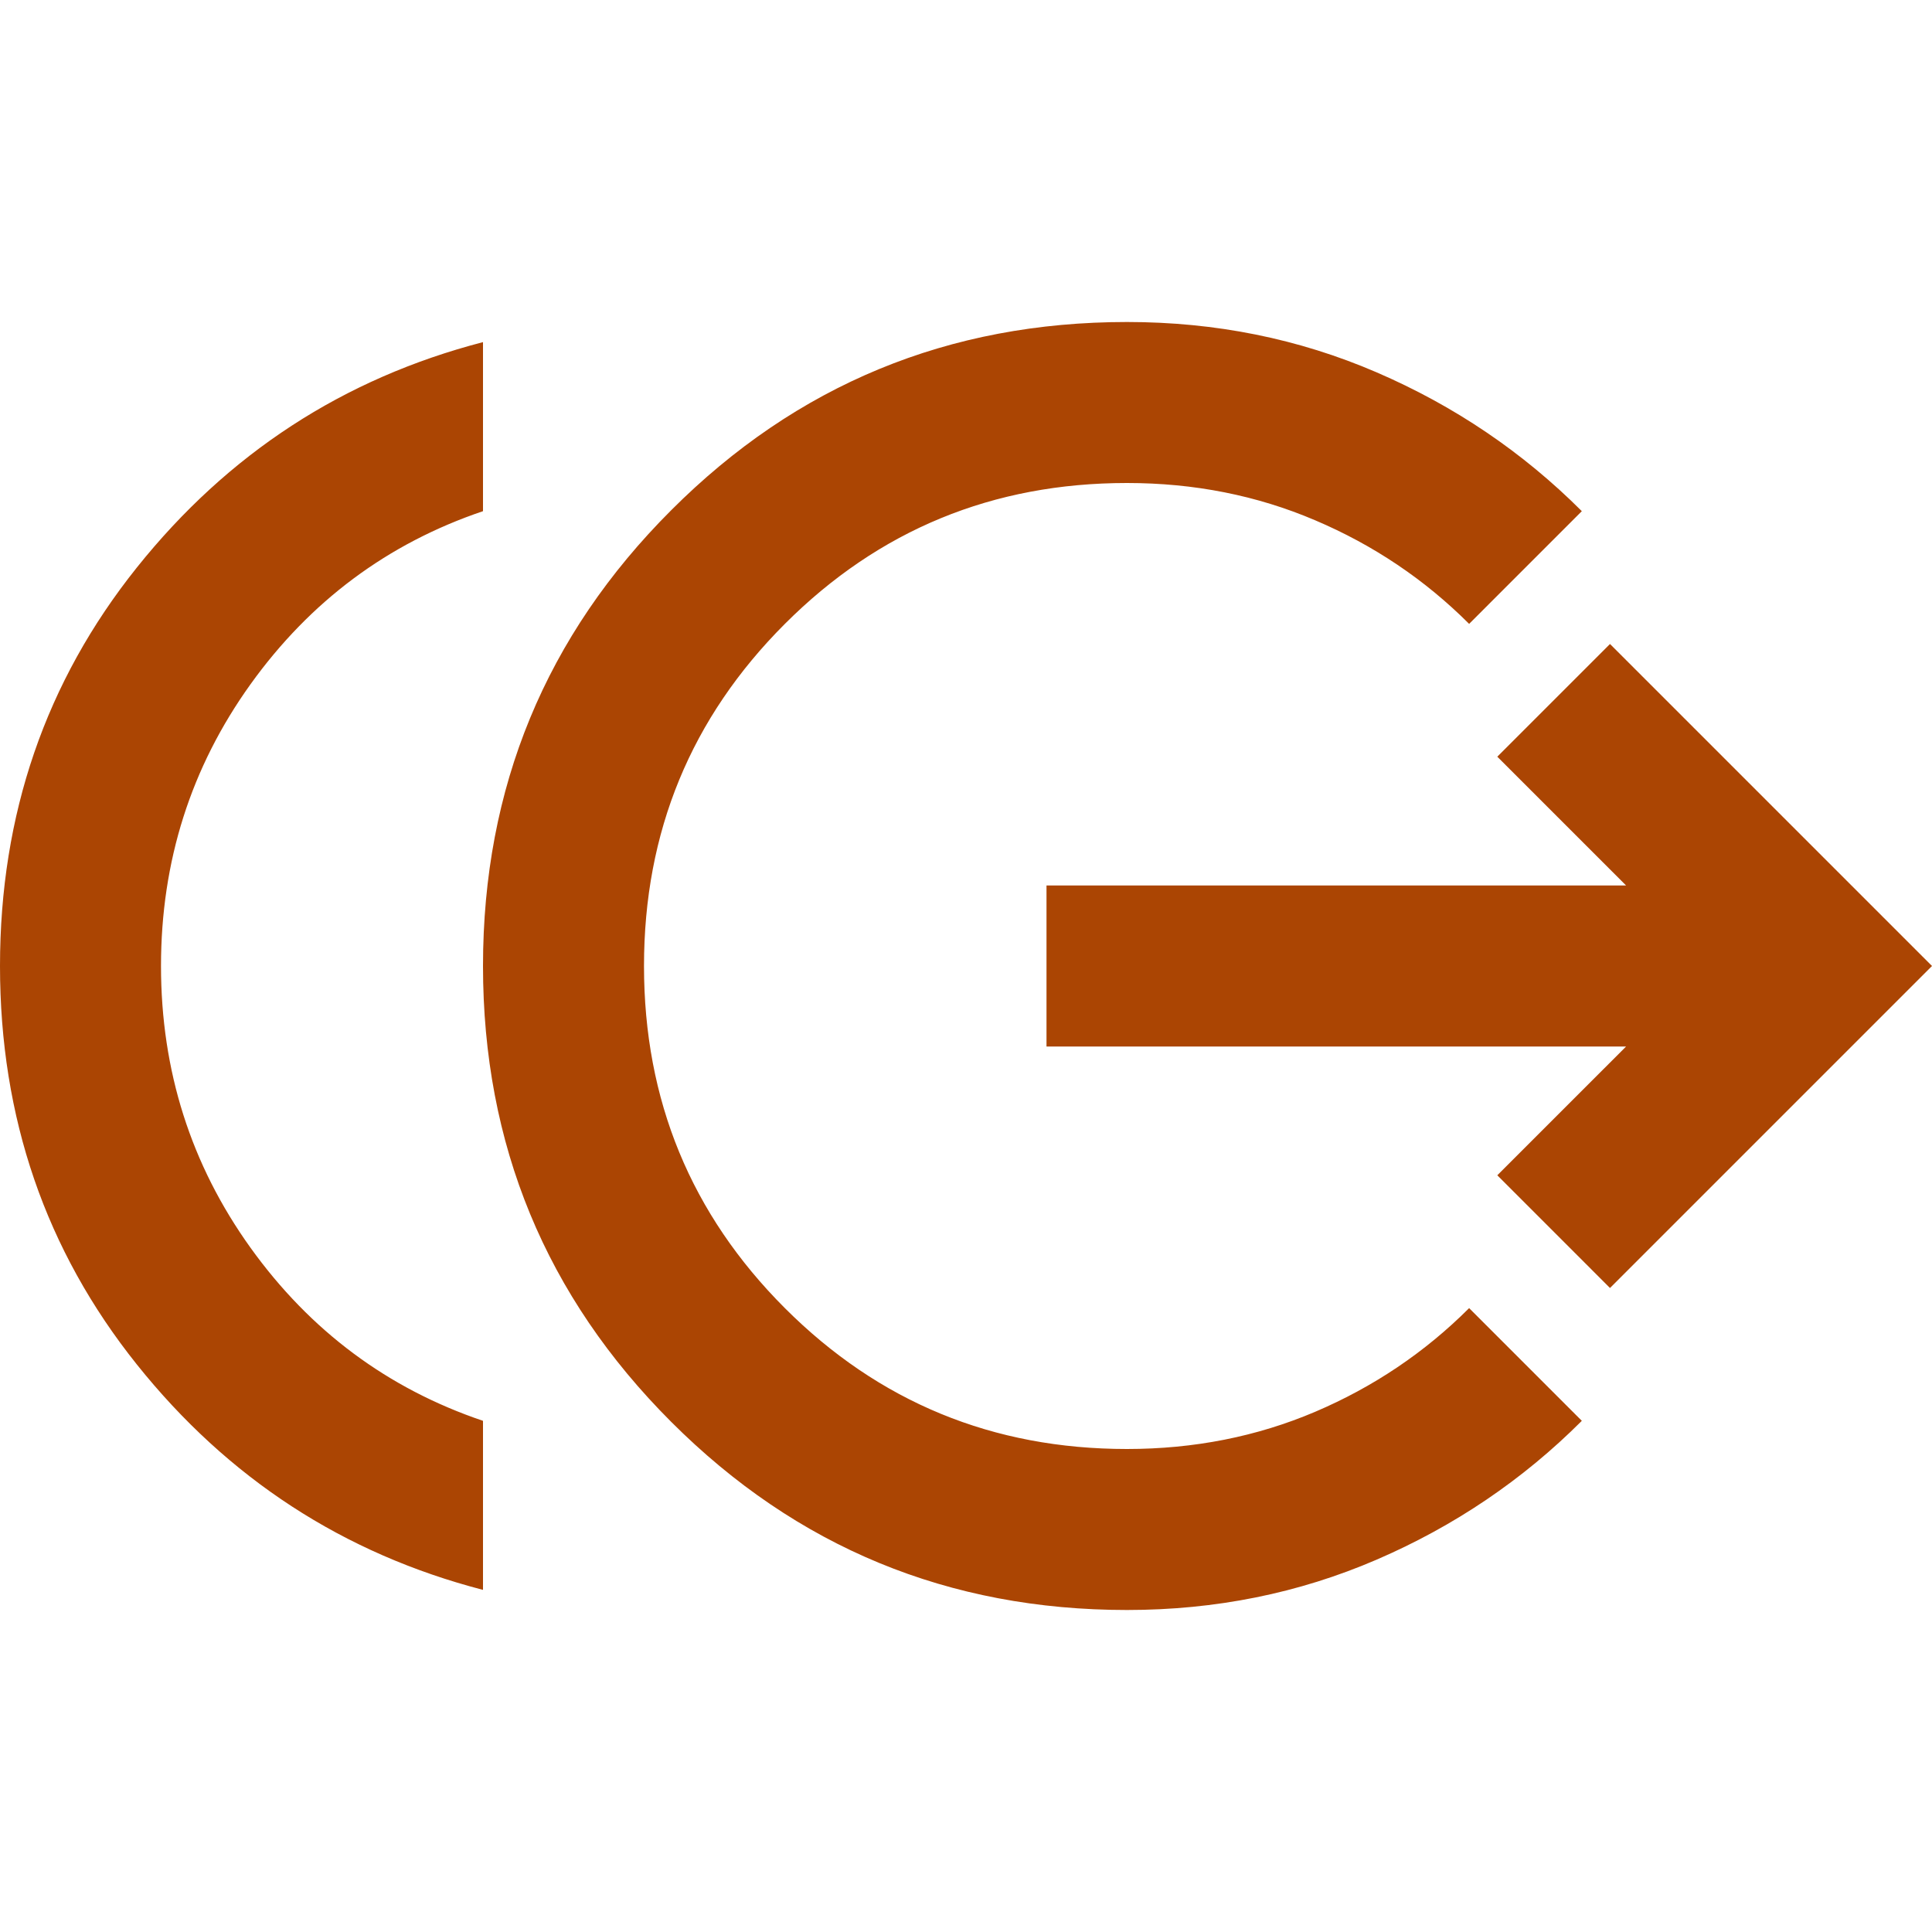 <svg width="24" height="24" viewBox="0 0 24 24" fill="none" xmlns="http://www.w3.org/2000/svg">
<path d="M6 19.75C4.267 19.3 2.833 18.367 1.7 16.95C0.567 15.533 0 13.883 0 12C0 10.117 0.567 8.467 1.7 7.05C2.833 5.633 4.267 4.7 6 4.25V6.35C4.817 6.75 3.854 7.467 3.112 8.5C2.371 9.533 2 10.7 2 12C2 13.3 2.371 14.467 3.112 15.5C3.854 16.533 4.817 17.25 6 17.65V19.75ZM14 20C11.783 20 9.896 19.221 8.338 17.663C6.779 16.104 6 14.217 6 12C6 9.783 6.779 7.896 8.338 6.338C9.896 4.779 11.783 4 14 4C15.1 4 16.133 4.208 17.1 4.625C18.067 5.042 18.917 5.617 19.65 6.35L18.25 7.75C17.7 7.2 17.062 6.771 16.337 6.463C15.613 6.154 14.833 6 14 6C12.333 6 10.917 6.583 9.75 7.75C8.583 8.917 8 10.333 8 12C8 13.667 8.583 15.083 9.75 16.25C10.917 17.417 12.333 18 14 18C14.833 18 15.613 17.846 16.337 17.538C17.062 17.229 17.7 16.8 18.25 16.25L19.65 17.65C18.917 18.383 18.067 18.958 17.1 19.375C16.133 19.792 15.1 20 14 20ZM20 16L18.6 14.6L20.2 13H13V11H20.2L18.6 9.4L20 8L24 12L20 16Z" fill="#AB4503"/>
</svg>
